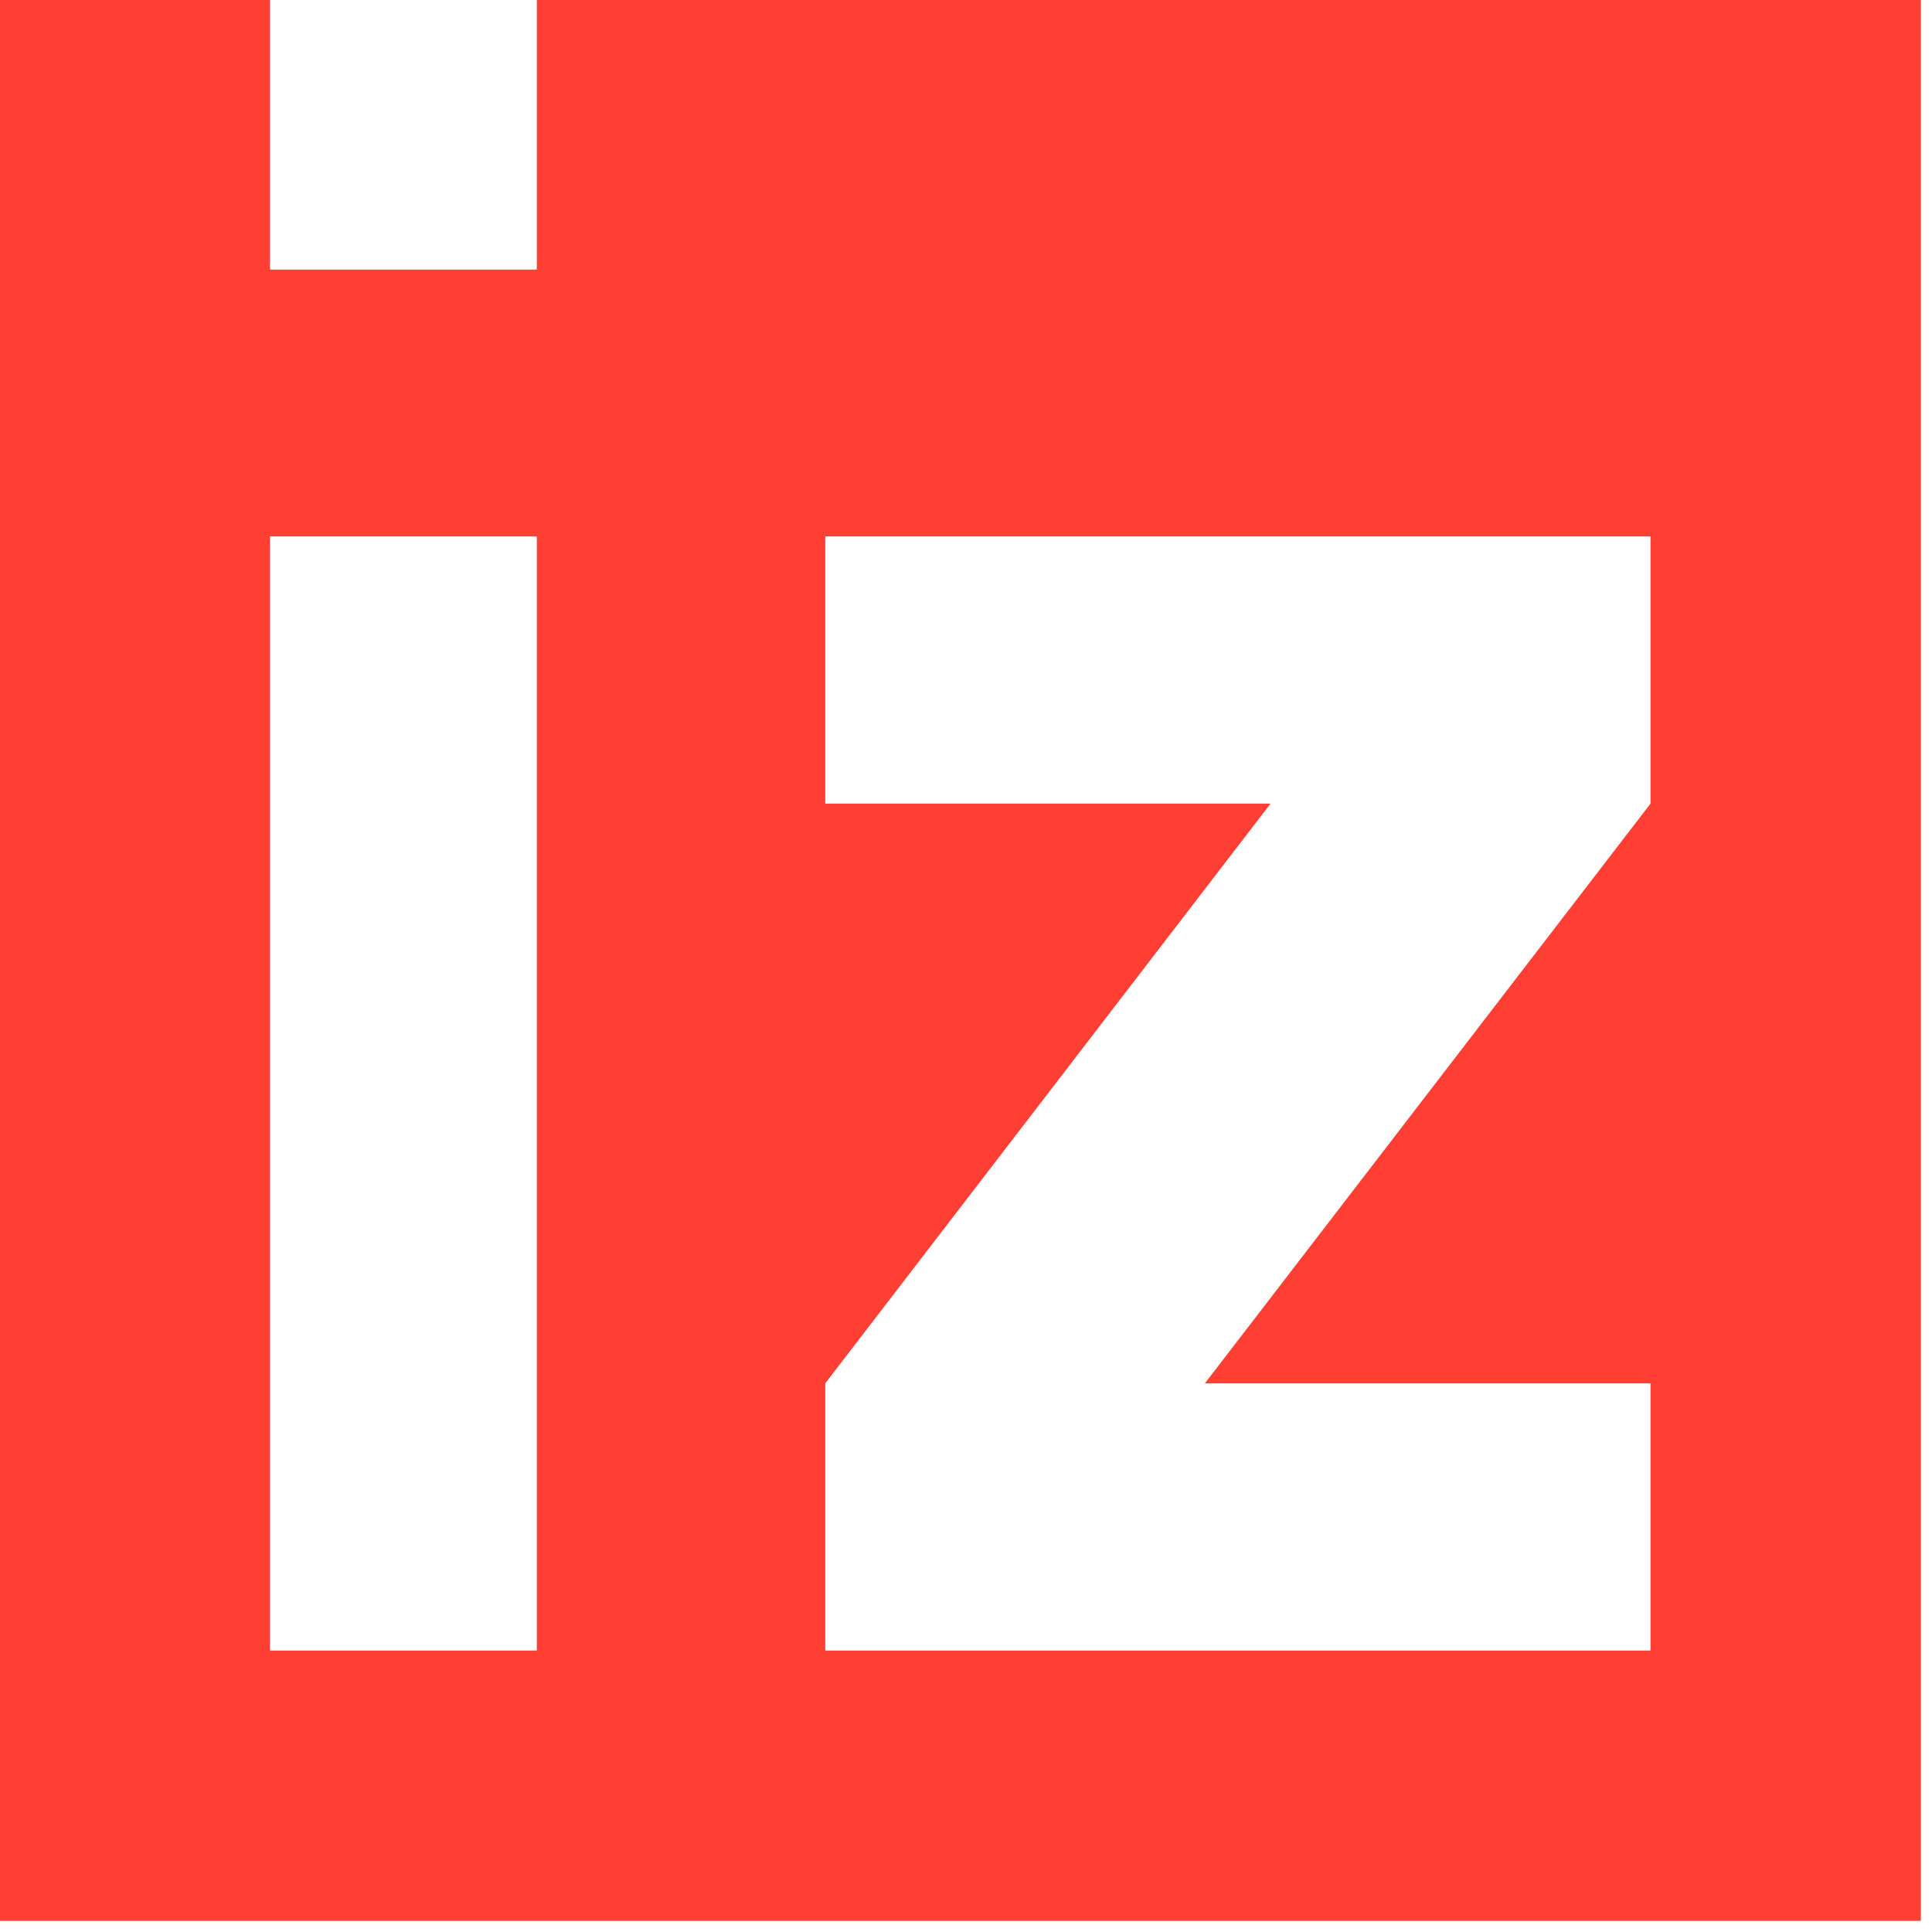 <?xml version="1.0" encoding="UTF-8"?> <svg xmlns="http://www.w3.org/2000/svg" width="52" height="52" viewBox="0 0 52 52" fill="none"> <path d="M14.448 0V7.257H7.266V0H0V51.7H51.7V0H14.448ZM14.448 44.424H7.266V14.438H14.448V44.424ZM44.424 21.629L32.43 37.233H44.424V44.424H22.212V37.233L34.197 21.629H22.212V14.438H44.424V21.629Z" fill="#FF3F33"></path> </svg> 